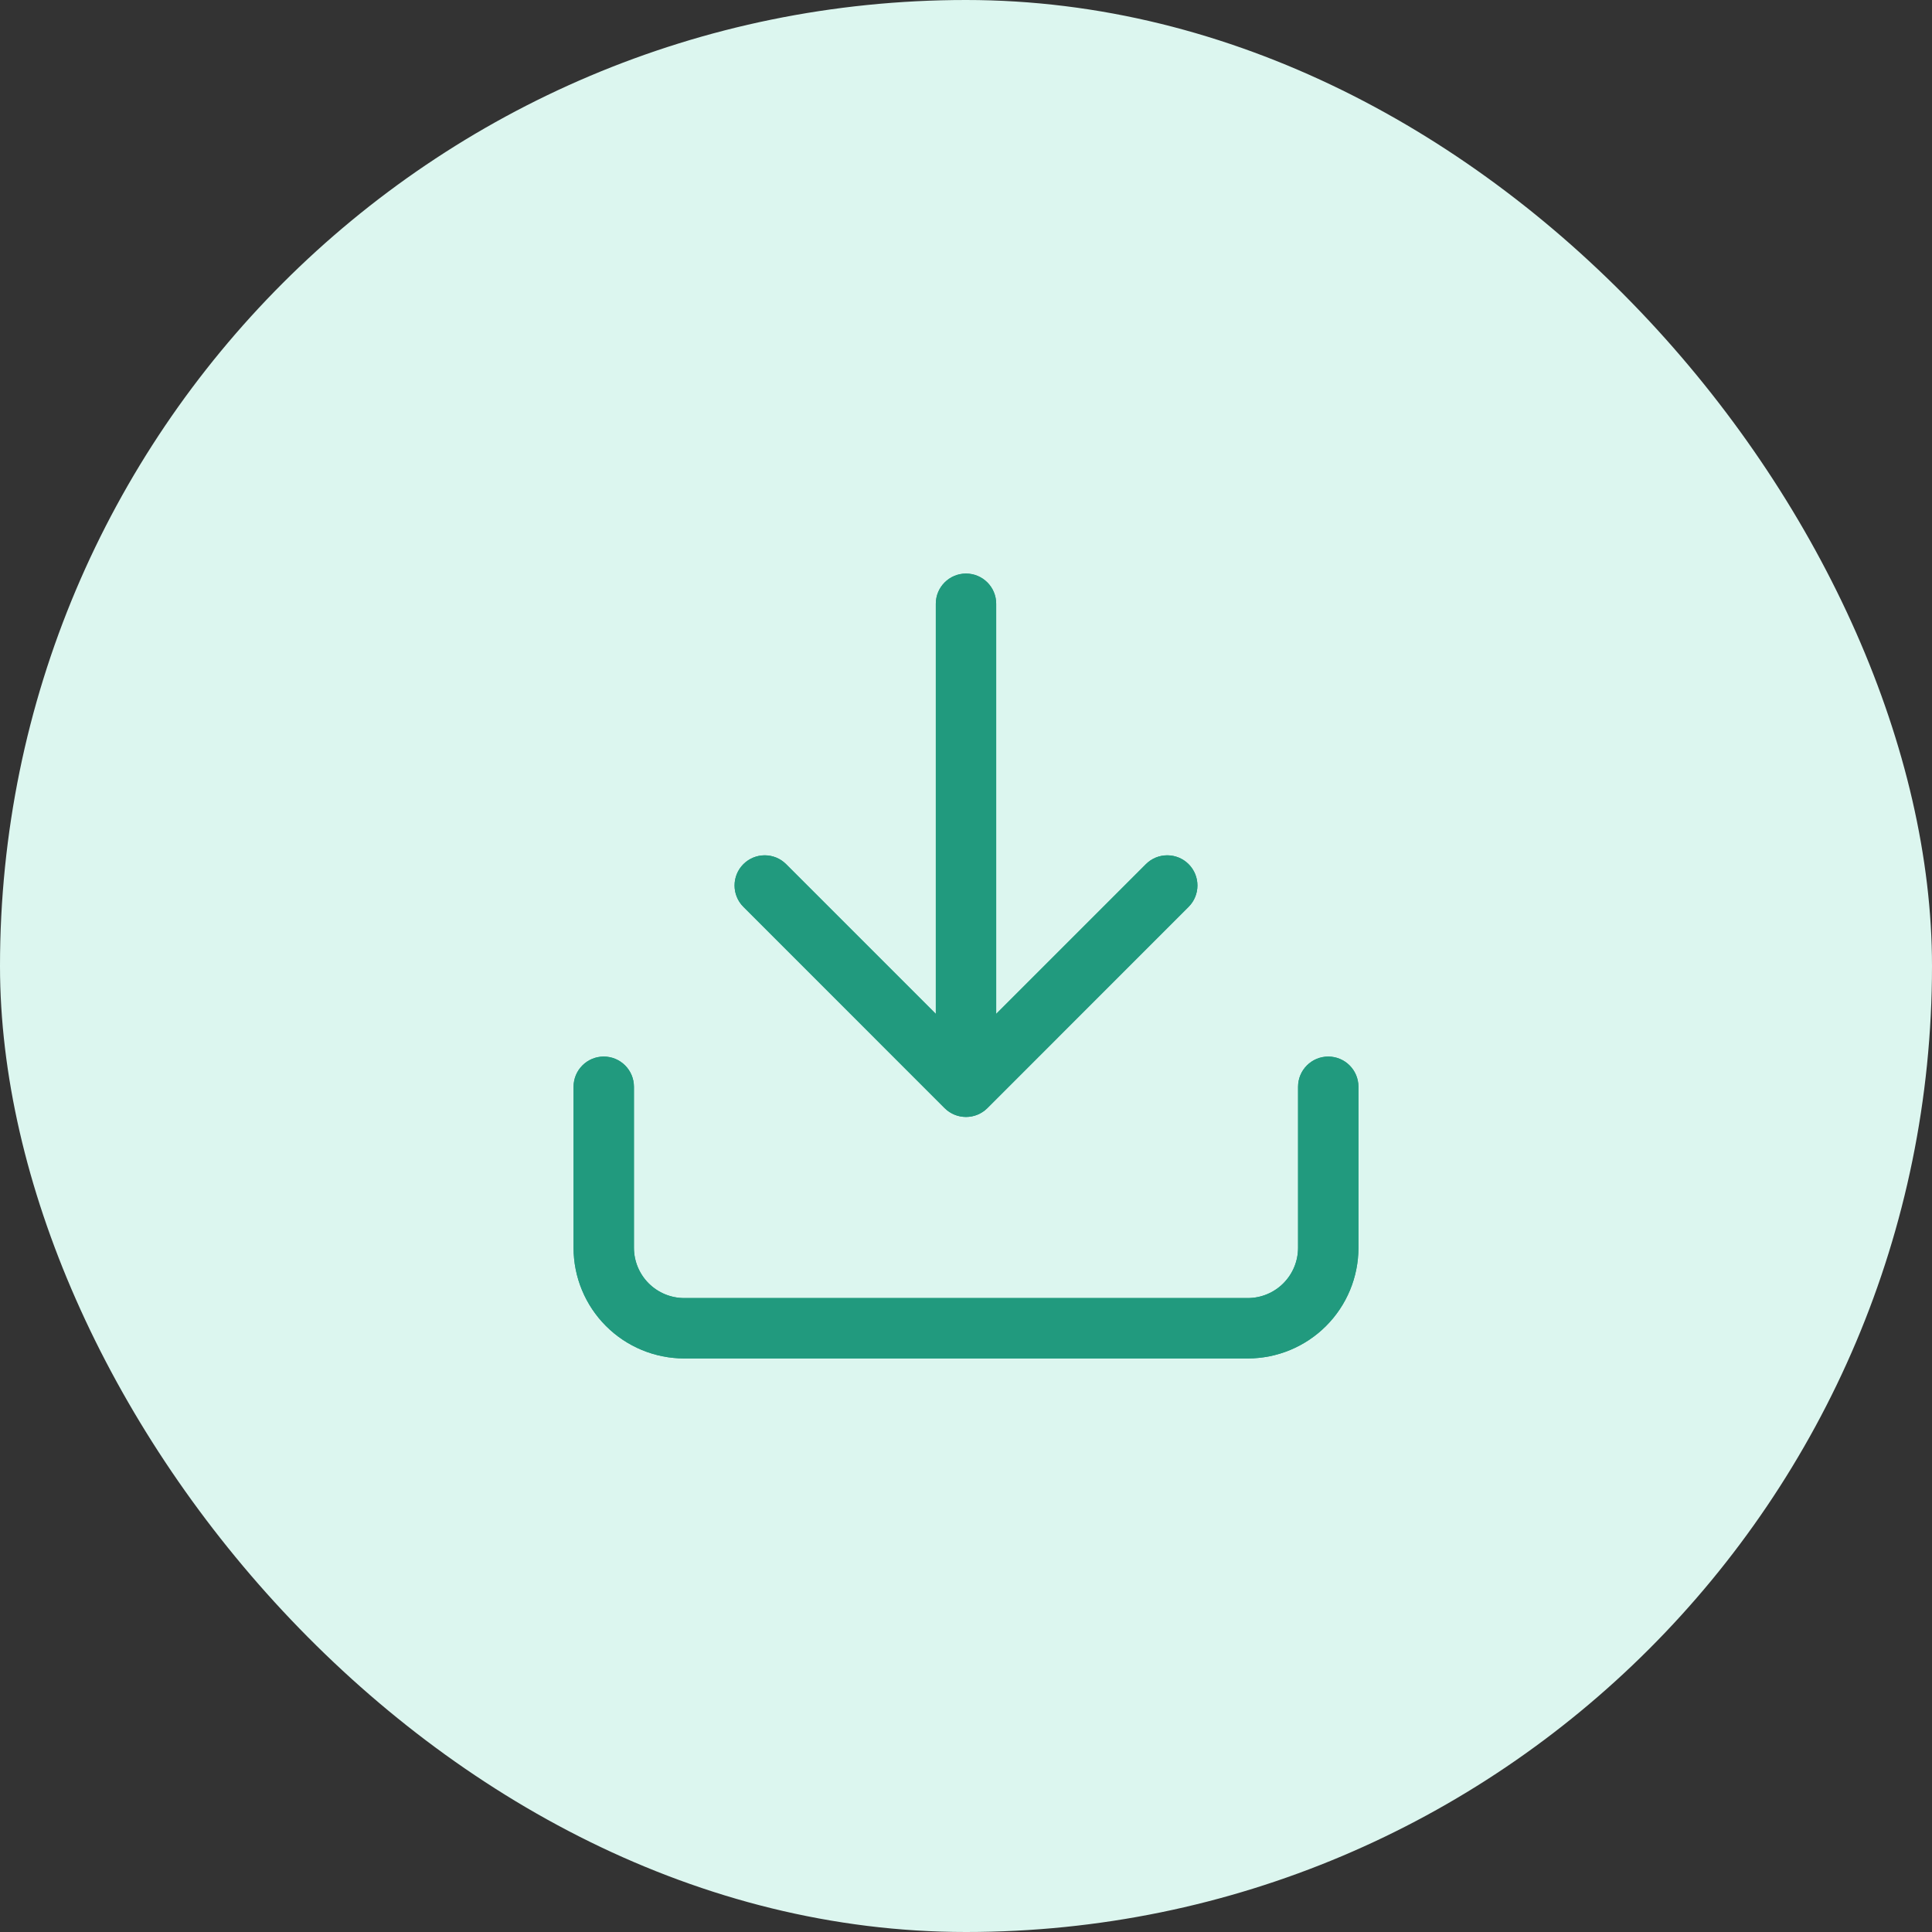 <svg width="32" height="32" viewBox="0 0 32 32" fill="none" xmlns="http://www.w3.org/2000/svg">
<rect x="0" y="0" width="32" height="32" fill="#333333" stroke="none"/>
<rect width="32" height="32" rx="16" fill="#DCF6EF"/>
<path fill-rule="evenodd" clip-rule="evenodd" d="M16 9.5C16.276 9.5 16.5 9.724 16.5 10V16.793L18.98 14.313C19.175 14.118 19.492 14.118 19.687 14.313C19.882 14.508 19.882 14.825 19.687 15.02L16.354 18.354C16.158 18.549 15.842 18.549 15.646 18.354L12.313 15.02C12.118 14.825 12.118 14.508 12.313 14.313C12.508 14.118 12.825 14.118 13.02 14.313L15.5 16.793V10C15.5 9.724 15.724 9.5 16 9.5ZM10 17.5C10.276 17.5 10.5 17.724 10.5 18V20.667C10.5 20.888 10.588 21.1 10.744 21.256C10.9 21.412 11.112 21.5 11.333 21.5H20.667C20.888 21.5 21.1 21.412 21.256 21.256C21.412 21.1 21.5 20.888 21.5 20.667V18C21.5 17.724 21.724 17.5 22 17.5C22.276 17.5 22.5 17.724 22.5 18V20.667C22.5 21.153 22.307 21.619 21.963 21.963C21.619 22.307 21.153 22.5 20.667 22.5H11.333C10.847 22.5 10.381 22.307 10.037 21.963C9.693 21.619 9.5 21.153 9.5 20.667V18C9.5 17.724 9.724 17.5 10 17.5Z" fill="#219A7E"/>
<path fill-rule="evenodd" clip-rule="evenodd" d="M16 9.5C16.276 9.5 16.5 9.724 16.5 10V16.793L18.98 14.313C19.175 14.118 19.492 14.118 19.687 14.313C19.882 14.508 19.882 14.825 19.687 15.02L16.354 18.354C16.158 18.549 15.842 18.549 15.646 18.354L12.313 15.02C12.118 14.825 12.118 14.508 12.313 14.313C12.508 14.118 12.825 14.118 13.02 14.313L15.5 16.793V10C15.5 9.724 15.724 9.5 16 9.5ZM10 17.5C10.276 17.5 10.5 17.724 10.5 18V20.667C10.5 20.888 10.588 21.1 10.744 21.256C10.9 21.412 11.112 21.5 11.333 21.5H20.667C20.888 21.5 21.1 21.412 21.256 21.256C21.412 21.1 21.5 20.888 21.5 20.667V18C21.5 17.724 21.724 17.5 22 17.5C22.276 17.5 22.5 17.724 22.5 18V20.667C22.5 21.153 22.307 21.619 21.963 21.963C21.619 22.307 21.153 22.5 20.667 22.5H11.333C10.847 22.5 10.381 22.307 10.037 21.963C9.693 21.619 9.5 21.153 9.5 20.667V18C9.5 17.724 9.724 17.5 10 17.5Z" fill="#219A7E"/>
</svg>
